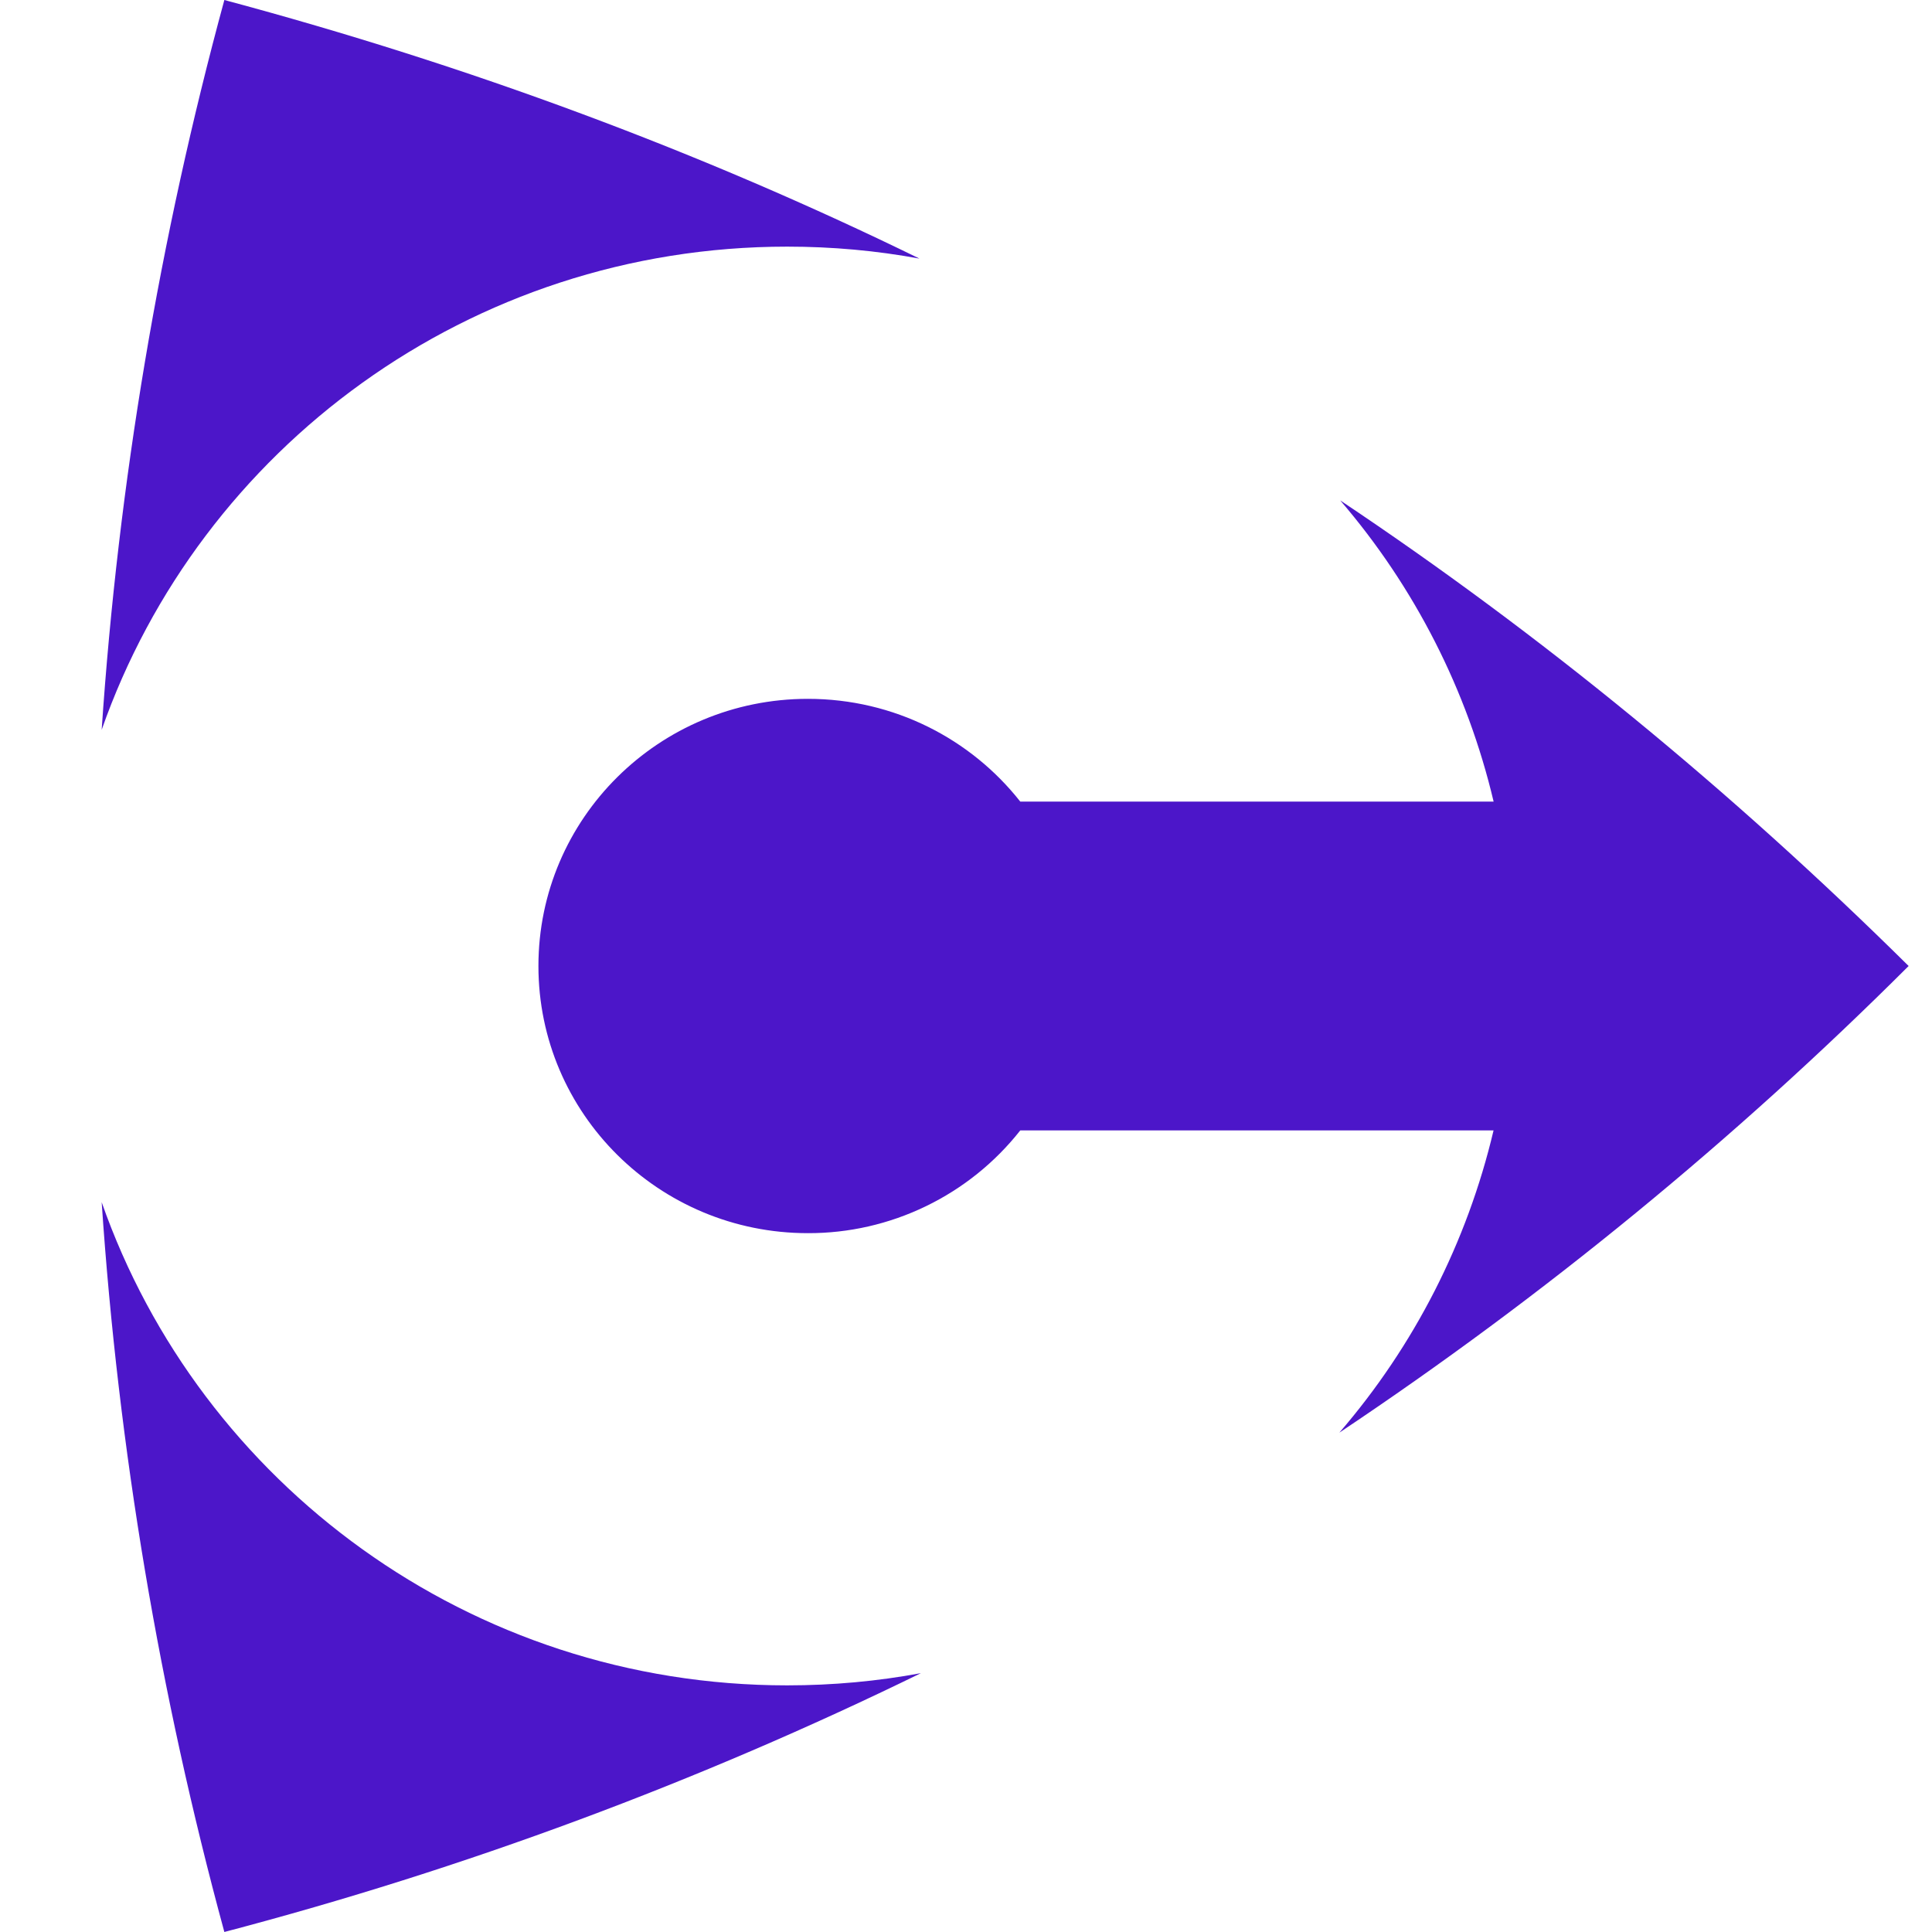 <svg width="32" height="32" viewBox="0 0 32 32" fill="none" xmlns="http://www.w3.org/2000/svg">
    <path fill-rule="evenodd" clip-rule="evenodd"
        d="M3.716 0C2.641 3.952 1.96 8.002 1.684 12.088C3.316 7.429 7.784 4.085 13.038 4.085C13.786 4.085 14.519 4.152 15.229 4.283C11.608 2.512 7.768 1.085 3.716 0ZM24.738 18.723H16.899C16.48 19.255 15.946 19.684 15.336 19.979C14.727 20.274 14.058 20.427 13.381 20.425C10.916 20.425 8.918 18.444 8.918 16C8.918 13.556 10.916 11.575 13.381 11.575C14.81 11.575 16.082 12.24 16.899 13.277H24.739C24.303 11.434 23.432 9.724 22.198 8.288C25.522 10.507 28.659 13.078 31.613 16C28.73 18.878 25.572 21.467 22.184 23.729C23.425 22.29 24.301 20.573 24.738 18.723ZM3.716 32C2.641 28.048 1.96 23.998 1.684 19.912C3.316 24.571 7.784 27.915 13.038 27.915C13.794 27.915 14.535 27.846 15.253 27.713C11.558 29.519 7.693 30.955 3.715 32H3.716Z"
        fill="#4C16C9" />
</svg>